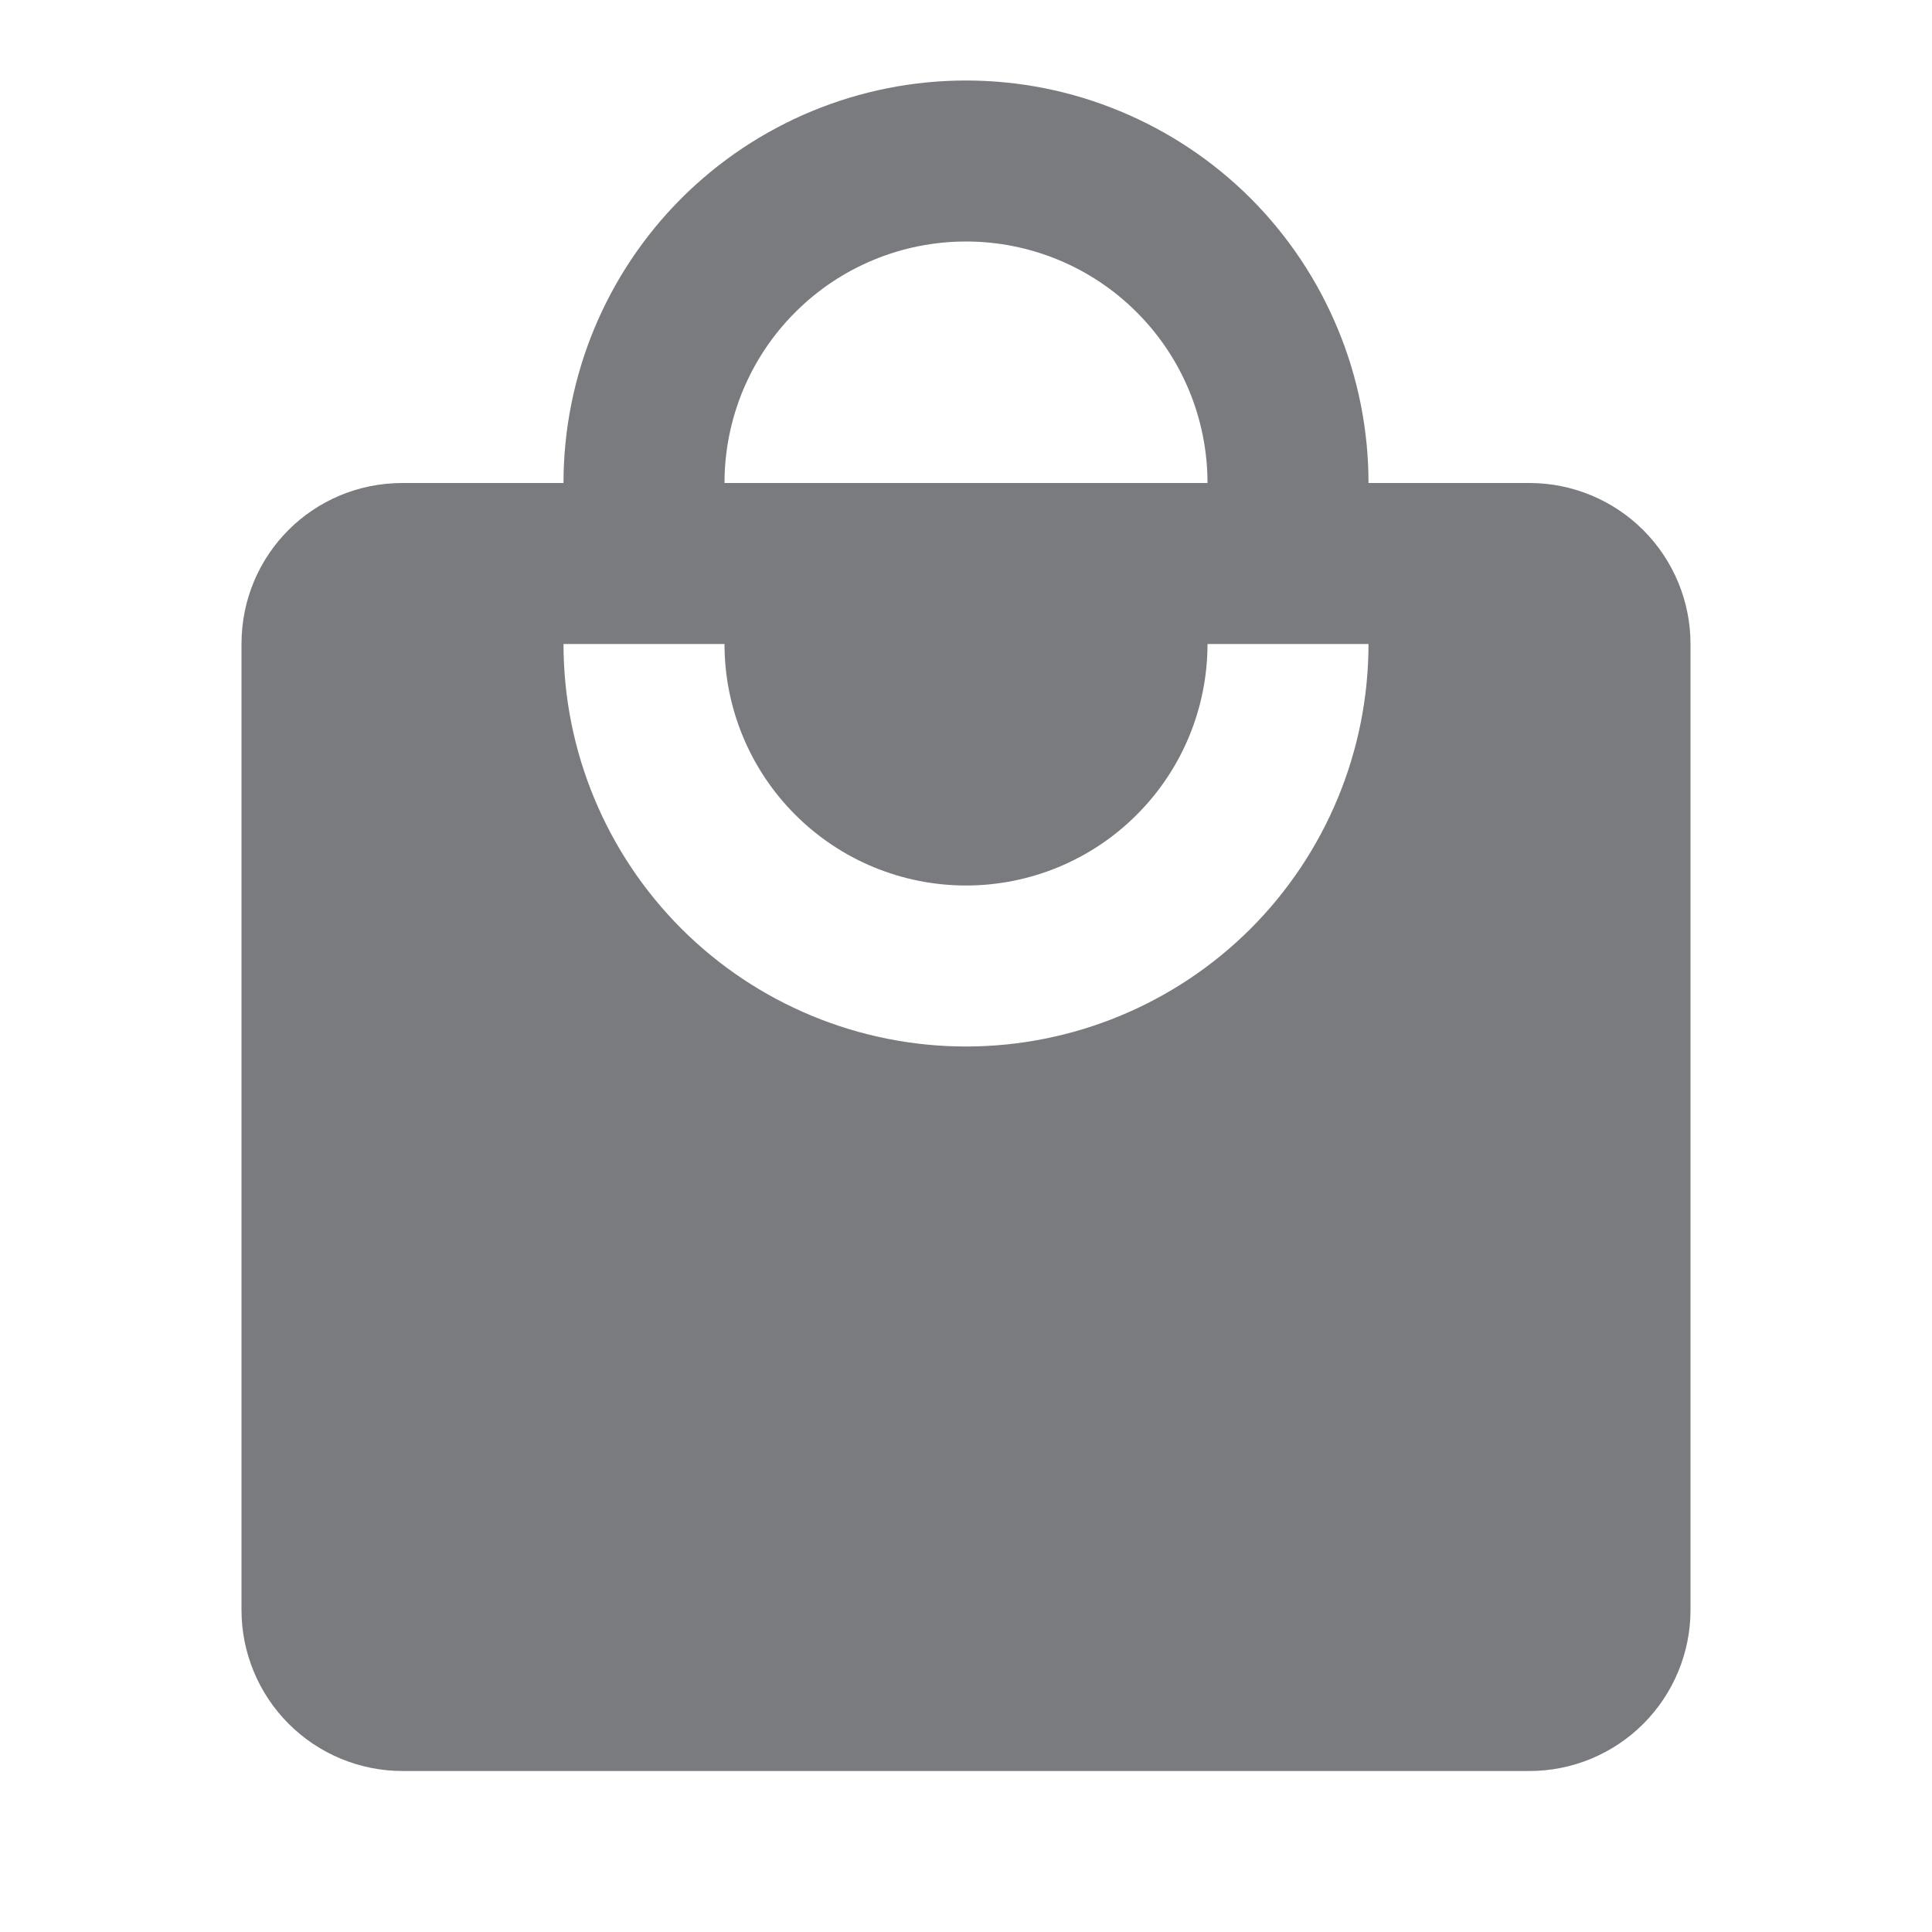 <svg width="24" height="24" viewBox="0 0 24 24" fill="none" xmlns="http://www.w3.org/2000/svg">
<path d="M12 13C10.674 13 9.402 12.473 8.464 11.536C7.527 10.598 7 9.326 7 8H9C9 8.796 9.316 9.559 9.879 10.121C10.441 10.684 11.204 11 12 11C12.796 11 13.559 10.684 14.121 10.121C14.684 9.559 15 8.796 15 8H17C17 9.326 16.473 10.598 15.536 11.536C14.598 12.473 13.326 13 12 13ZM12 3C12.796 3 13.559 3.316 14.121 3.879C14.684 4.441 15 5.204 15 6H9C9 5.204 9.316 4.441 9.879 3.879C10.441 3.316 11.204 3 12 3ZM19 6H17C17 5.343 16.871 4.693 16.619 4.087C16.368 3.48 16 2.929 15.536 2.464C15.071 2 14.52 1.632 13.913 1.381C13.307 1.129 12.657 1 12 1C10.674 1 9.402 1.527 8.464 2.464C7.527 3.402 7 4.674 7 6H5C3.89 6 3 6.89 3 8V20C3 20.53 3.211 21.039 3.586 21.414C3.961 21.789 4.47 22 5 22H19C19.53 22 20.039 21.789 20.414 21.414C20.789 21.039 21 20.53 21 20V8C21 7.47 20.789 6.961 20.414 6.586C20.039 6.211 19.53 6 19 6Z" fill="#7A7B7E"/>
</svg>

